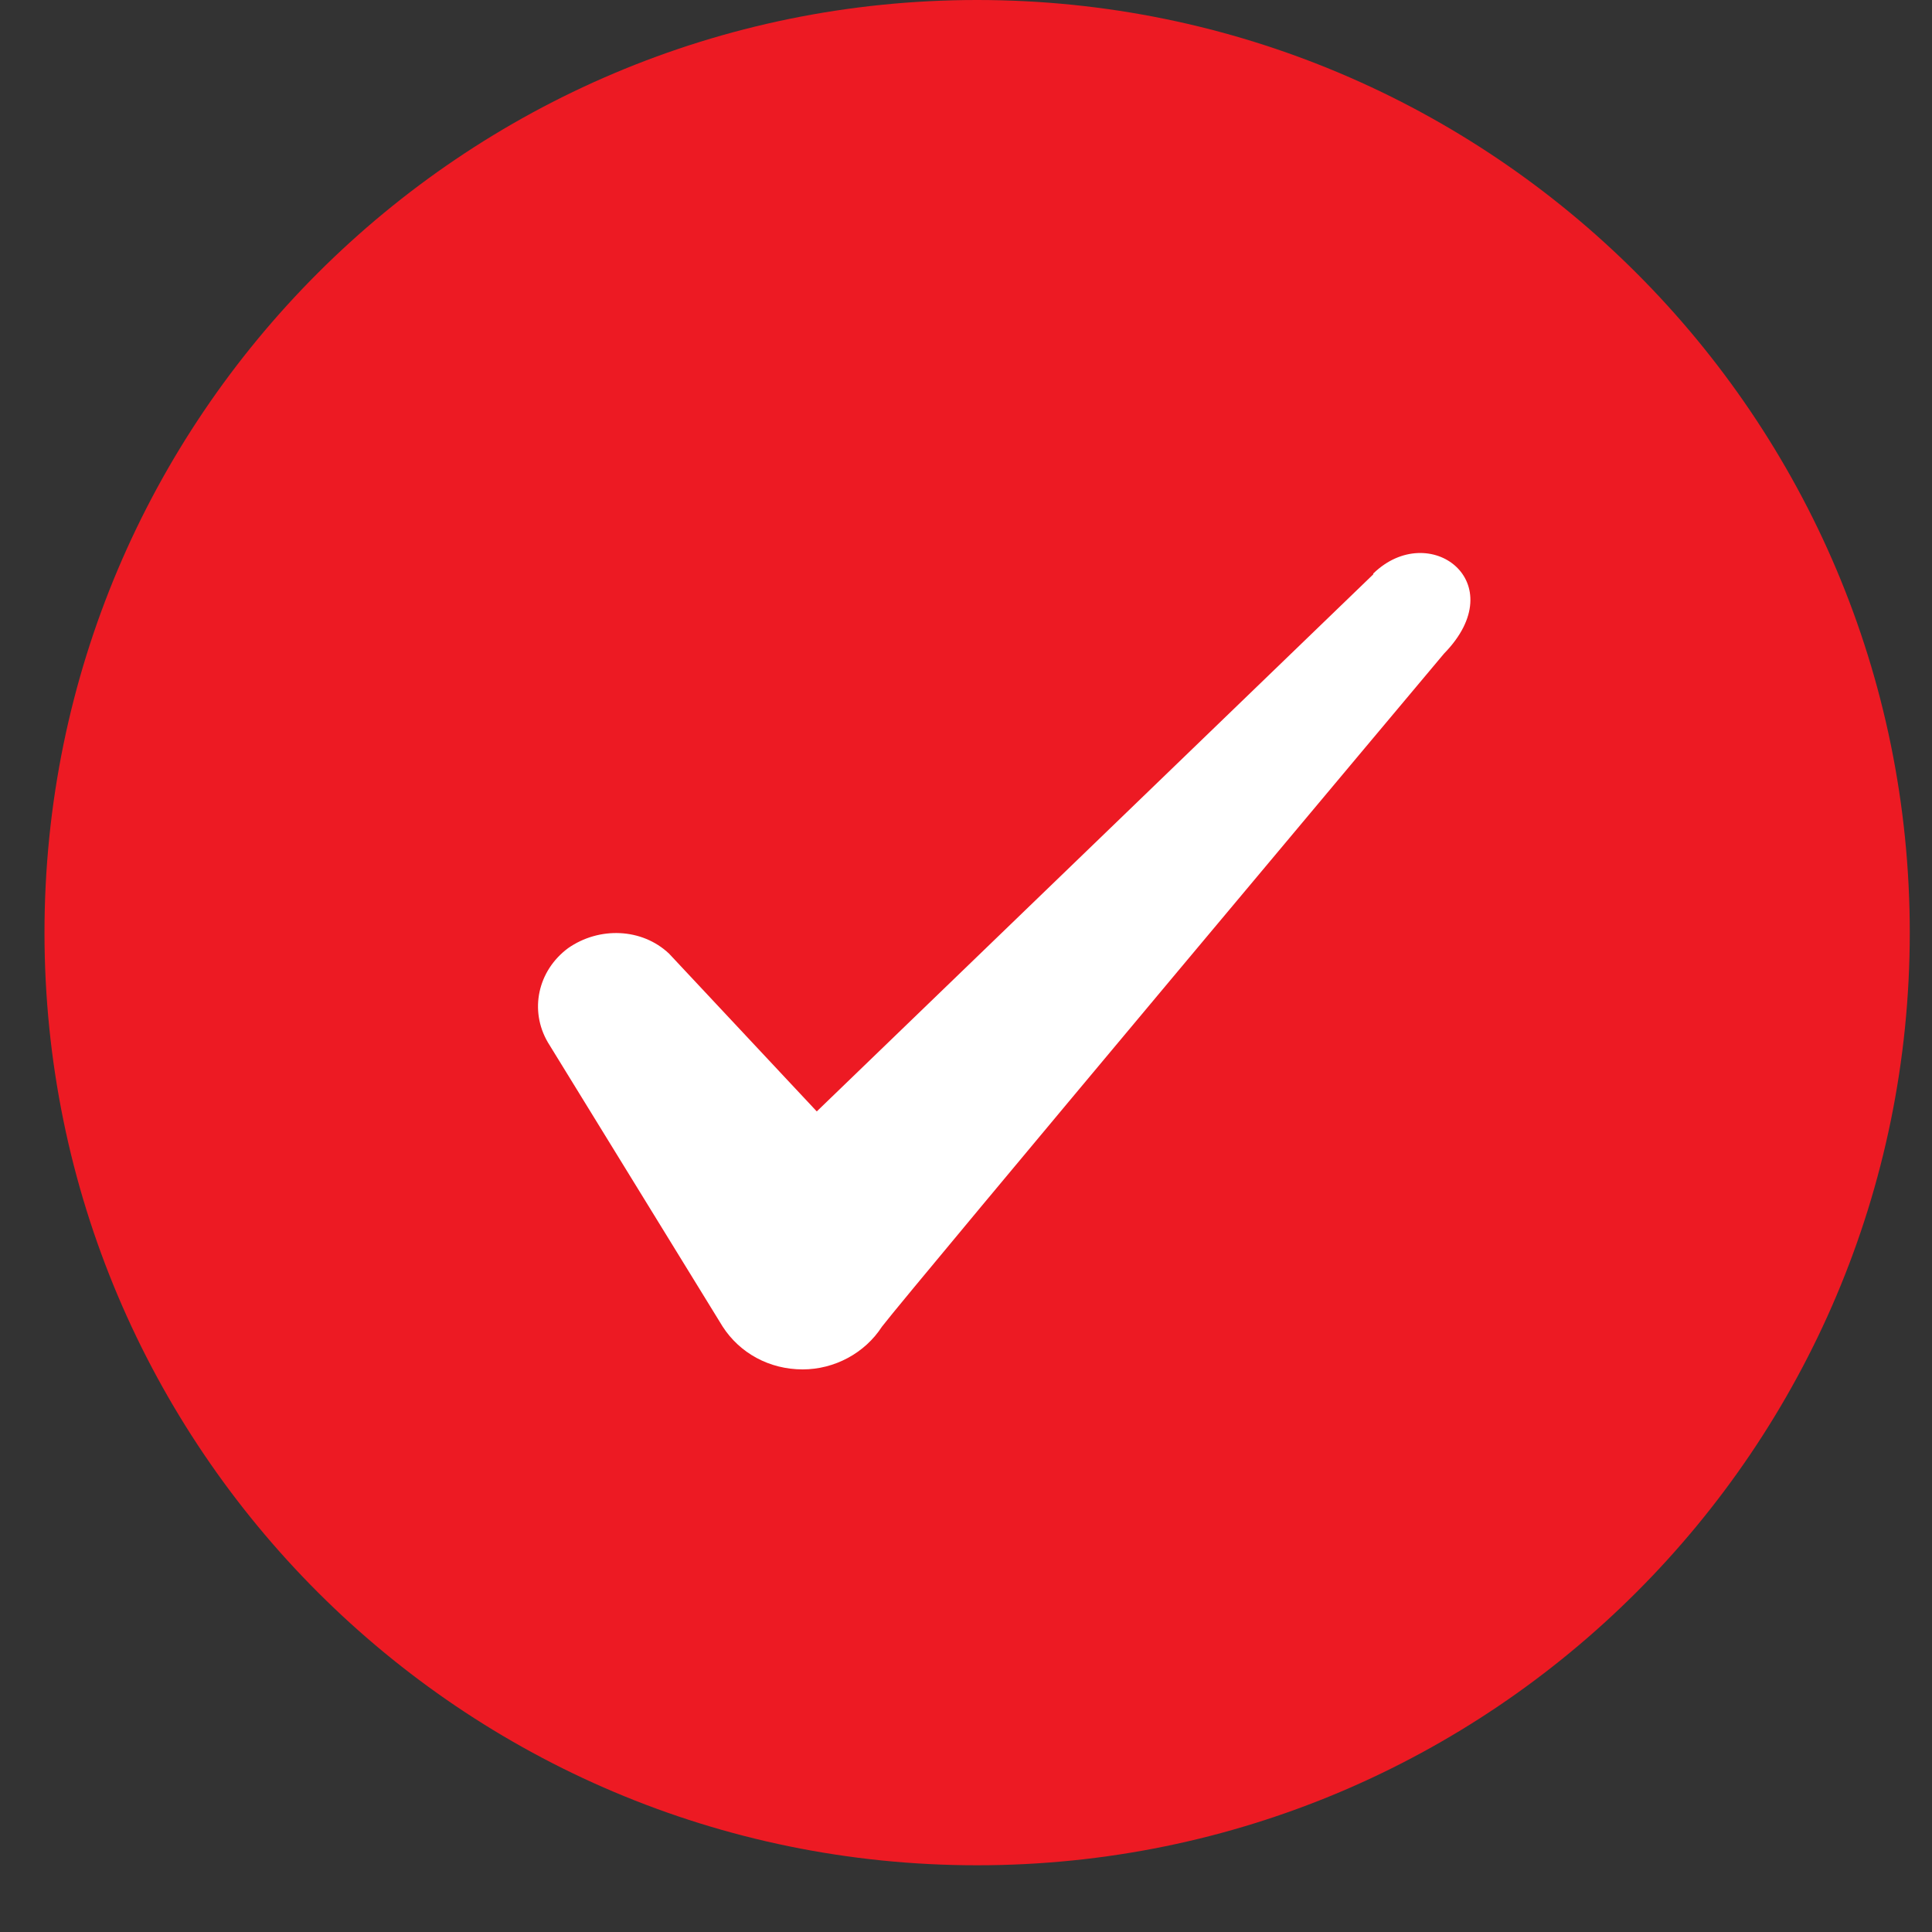 <svg version="1.0" preserveAspectRatio="xMidYMid meet" height="100" viewBox="0 0 75 75" zoomAndPan="magnify" width="100" xmlns:xlink="http://www.w3.org/1999/xlink" xmlns="http://www.w3.org/2000/svg"><rect x="0" y="0" width="75" height="75" fill="#333333" stroke="none"/><defs><clipPath id="6b9483832f"><path clip-rule="nonzero" d="M 1 0 L 75 0 L 75 72.75 L 1 72.75 Z M 1 0"></path></clipPath></defs><g clip-path="url(#6b9483832f)"><path fill-rule="nonzero" fill-opacity="1" d="M 1.727 36.203 C 1.727 16.211 17.938 0 37.93 0 C 57.926 0 74.137 16.211 74.137 36.203 C 74.137 56.199 57.926 72.41 37.93 72.41 C 17.938 72.41 1.727 56.199 1.727 36.203 Z M 1.727 36.203" fill="#ed1a23"></path></g><path fill-rule="evenodd" fill-opacity="1" d="M 53.309 22.297 L 31.707 43.145 L 25.973 37.02 C 24.918 36.023 23.258 35.965 22.051 36.809 C 20.875 37.684 20.543 39.223 21.266 40.461 L 28.055 51.5 C 28.719 52.527 29.863 53.16 31.16 53.16 C 32.398 53.16 33.574 52.527 34.238 51.5 C 35.324 50.082 56.055 25.375 56.055 25.375 C 58.77 22.598 55.48 20.152 53.309 22.266 Z M 53.309 22.297" fill="#ffffff"></path></svg>